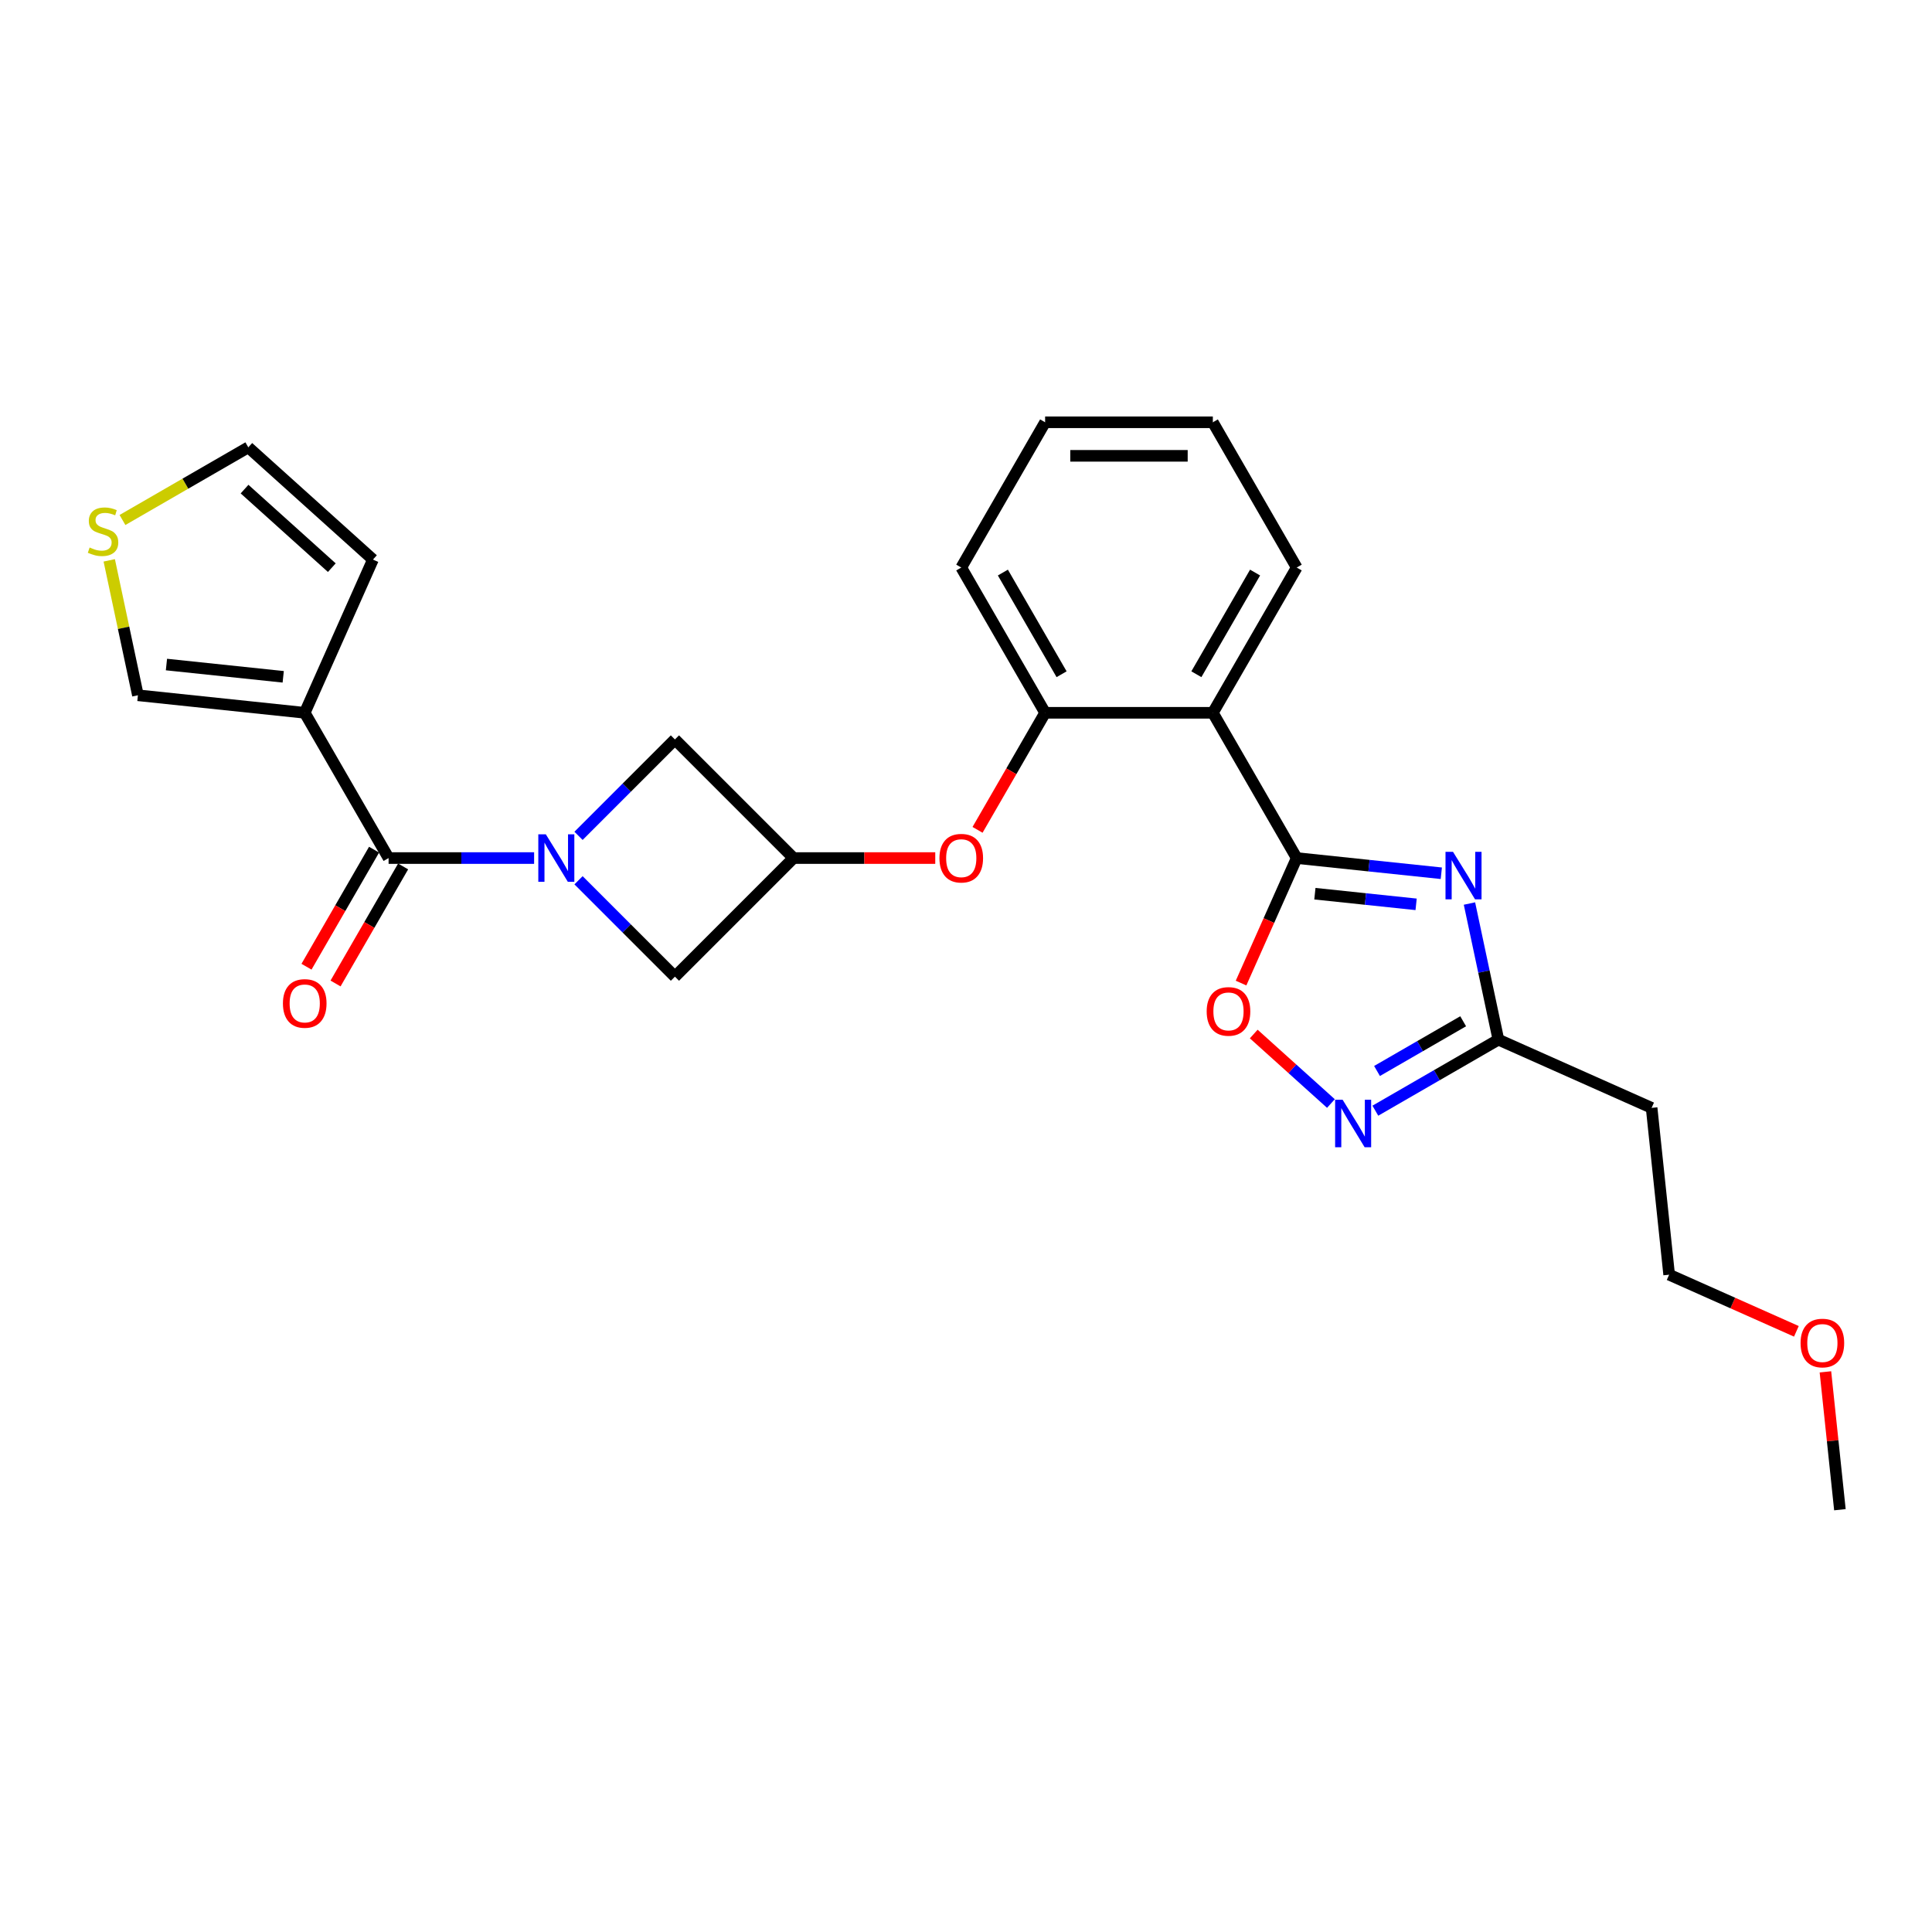 <?xml version='1.0' encoding='iso-8859-1'?>
<svg version='1.1' baseProfile='full'
              xmlns='http://www.w3.org/2000/svg'
                      xmlns:rdkit='http://www.rdkit.org/xml'
                      xmlns:xlink='http://www.w3.org/1999/xlink'
                  xml:space='preserve'
width='1000px' height='1000px' viewBox='0 0 1000 1000'>
<!-- END OF HEADER -->
<rect style='opacity:1.0;fill:#FFFFFF;stroke:none' width='1000' height='1000' x='0' y='0'> </rect>
<path class='bond-1' d='M 671.174,444.129 L 708.597,448.062' style='fill:none;fill-rule:evenodd;stroke:#000000;stroke-width:6px;stroke-linecap:butt;stroke-linejoin:miter;stroke-opacity:1' />
<path class='bond-1' d='M 708.597,448.062 L 746.02,451.996' style='fill:none;fill-rule:evenodd;stroke:#0000FF;stroke-width:6px;stroke-linecap:butt;stroke-linejoin:miter;stroke-opacity:1' />
<path class='bond-1' d='M 680.586,462.577 L 706.782,465.33' style='fill:none;fill-rule:evenodd;stroke:#000000;stroke-width:6px;stroke-linecap:butt;stroke-linejoin:miter;stroke-opacity:1' />
<path class='bond-1' d='M 706.782,465.33 L 732.978,468.084' style='fill:none;fill-rule:evenodd;stroke:#0000FF;stroke-width:6px;stroke-linecap:butt;stroke-linejoin:miter;stroke-opacity:1' />
<path class='bond-4' d='M 671.174,444.129 L 627.766,368.944' style='fill:none;fill-rule:evenodd;stroke:#000000;stroke-width:6px;stroke-linecap:butt;stroke-linejoin:miter;stroke-opacity:1' />
<path class='bond-6' d='M 671.174,444.129 L 656.769,476.483' style='fill:none;fill-rule:evenodd;stroke:#000000;stroke-width:6px;stroke-linecap:butt;stroke-linejoin:miter;stroke-opacity:1' />
<path class='bond-6' d='M 656.769,476.483 L 642.365,508.837' style='fill:none;fill-rule:evenodd;stroke:#FF0000;stroke-width:6px;stroke-linecap:butt;stroke-linejoin:miter;stroke-opacity:1' />
<path class='bond-0' d='M 299.446,455.623 L 324.392,480.57' style='fill:none;fill-rule:evenodd;stroke:#0000FF;stroke-width:6px;stroke-linecap:butt;stroke-linejoin:miter;stroke-opacity:1' />
<path class='bond-0' d='M 324.392,480.57 L 349.339,505.517' style='fill:none;fill-rule:evenodd;stroke:#000000;stroke-width:6px;stroke-linecap:butt;stroke-linejoin:miter;stroke-opacity:1' />
<path class='bond-2' d='M 276.457,444.129 L 238.796,444.129' style='fill:none;fill-rule:evenodd;stroke:#0000FF;stroke-width:6px;stroke-linecap:butt;stroke-linejoin:miter;stroke-opacity:1' />
<path class='bond-2' d='M 238.796,444.129 L 201.135,444.129' style='fill:none;fill-rule:evenodd;stroke:#000000;stroke-width:6px;stroke-linecap:butt;stroke-linejoin:miter;stroke-opacity:1' />
<path class='bond-28' d='M 299.446,432.635 L 324.392,407.688' style='fill:none;fill-rule:evenodd;stroke:#0000FF;stroke-width:6px;stroke-linecap:butt;stroke-linejoin:miter;stroke-opacity:1' />
<path class='bond-28' d='M 324.392,407.688 L 349.339,382.741' style='fill:none;fill-rule:evenodd;stroke:#000000;stroke-width:6px;stroke-linecap:butt;stroke-linejoin:miter;stroke-opacity:1' />
<path class='bond-7' d='M 760.589,467.667 L 768.077,502.895' style='fill:none;fill-rule:evenodd;stroke:#0000FF;stroke-width:6px;stroke-linecap:butt;stroke-linejoin:miter;stroke-opacity:1' />
<path class='bond-7' d='M 768.077,502.895 L 775.564,538.122' style='fill:none;fill-rule:evenodd;stroke:#000000;stroke-width:6px;stroke-linecap:butt;stroke-linejoin:miter;stroke-opacity:1' />
<path class='bond-3' d='M 201.135,444.129 L 157.728,368.944' style='fill:none;fill-rule:evenodd;stroke:#000000;stroke-width:6px;stroke-linecap:butt;stroke-linejoin:miter;stroke-opacity:1' />
<path class='bond-16' d='M 193.617,439.788 L 176.128,470.079' style='fill:none;fill-rule:evenodd;stroke:#000000;stroke-width:6px;stroke-linecap:butt;stroke-linejoin:miter;stroke-opacity:1' />
<path class='bond-16' d='M 176.128,470.079 L 158.64,500.37' style='fill:none;fill-rule:evenodd;stroke:#FF0000;stroke-width:6px;stroke-linecap:butt;stroke-linejoin:miter;stroke-opacity:1' />
<path class='bond-16' d='M 208.654,448.47 L 191.165,478.761' style='fill:none;fill-rule:evenodd;stroke:#000000;stroke-width:6px;stroke-linecap:butt;stroke-linejoin:miter;stroke-opacity:1' />
<path class='bond-16' d='M 191.165,478.761 L 173.677,509.052' style='fill:none;fill-rule:evenodd;stroke:#FF0000;stroke-width:6px;stroke-linecap:butt;stroke-linejoin:miter;stroke-opacity:1' />
<path class='bond-14' d='M 157.728,368.944 L 71.387,359.87' style='fill:none;fill-rule:evenodd;stroke:#000000;stroke-width:6px;stroke-linecap:butt;stroke-linejoin:miter;stroke-opacity:1' />
<path class='bond-14' d='M 146.591,350.315 L 86.153,343.963' style='fill:none;fill-rule:evenodd;stroke:#000000;stroke-width:6px;stroke-linecap:butt;stroke-linejoin:miter;stroke-opacity:1' />
<path class='bond-15' d='M 157.728,368.944 L 193.039,289.634' style='fill:none;fill-rule:evenodd;stroke:#000000;stroke-width:6px;stroke-linecap:butt;stroke-linejoin:miter;stroke-opacity:1' />
<path class='bond-8' d='M 627.766,368.944 L 540.951,368.944' style='fill:none;fill-rule:evenodd;stroke:#000000;stroke-width:6px;stroke-linecap:butt;stroke-linejoin:miter;stroke-opacity:1' />
<path class='bond-19' d='M 627.766,368.944 L 671.174,293.76' style='fill:none;fill-rule:evenodd;stroke:#000000;stroke-width:6px;stroke-linecap:butt;stroke-linejoin:miter;stroke-opacity:1' />
<path class='bond-19' d='M 619.241,348.985 L 649.626,296.356' style='fill:none;fill-rule:evenodd;stroke:#000000;stroke-width:6px;stroke-linecap:butt;stroke-linejoin:miter;stroke-opacity:1' />
<path class='bond-5' d='M 688.885,571.181 L 668.909,553.194' style='fill:none;fill-rule:evenodd;stroke:#0000FF;stroke-width:6px;stroke-linecap:butt;stroke-linejoin:miter;stroke-opacity:1' />
<path class='bond-5' d='M 668.909,553.194 L 648.933,535.207' style='fill:none;fill-rule:evenodd;stroke:#FF0000;stroke-width:6px;stroke-linecap:butt;stroke-linejoin:miter;stroke-opacity:1' />
<path class='bond-26' d='M 711.874,574.894 L 743.719,556.508' style='fill:none;fill-rule:evenodd;stroke:#0000FF;stroke-width:6px;stroke-linecap:butt;stroke-linejoin:miter;stroke-opacity:1' />
<path class='bond-26' d='M 743.719,556.508 L 775.564,538.122' style='fill:none;fill-rule:evenodd;stroke:#000000;stroke-width:6px;stroke-linecap:butt;stroke-linejoin:miter;stroke-opacity:1' />
<path class='bond-26' d='M 712.746,554.341 L 735.038,541.471' style='fill:none;fill-rule:evenodd;stroke:#0000FF;stroke-width:6px;stroke-linecap:butt;stroke-linejoin:miter;stroke-opacity:1' />
<path class='bond-26' d='M 735.038,541.471 L 757.329,528.601' style='fill:none;fill-rule:evenodd;stroke:#000000;stroke-width:6px;stroke-linecap:butt;stroke-linejoin:miter;stroke-opacity:1' />
<path class='bond-17' d='M 775.564,538.122 L 854.875,573.433' style='fill:none;fill-rule:evenodd;stroke:#000000;stroke-width:6px;stroke-linecap:butt;stroke-linejoin:miter;stroke-opacity:1' />
<path class='bond-12' d='M 540.951,368.944 L 523.462,399.235' style='fill:none;fill-rule:evenodd;stroke:#000000;stroke-width:6px;stroke-linecap:butt;stroke-linejoin:miter;stroke-opacity:1' />
<path class='bond-12' d='M 523.462,399.235 L 505.974,429.527' style='fill:none;fill-rule:evenodd;stroke:#FF0000;stroke-width:6px;stroke-linecap:butt;stroke-linejoin:miter;stroke-opacity:1' />
<path class='bond-20' d='M 540.951,368.944 L 497.543,293.76' style='fill:none;fill-rule:evenodd;stroke:#000000;stroke-width:6px;stroke-linecap:butt;stroke-linejoin:miter;stroke-opacity:1' />
<path class='bond-20' d='M 549.476,348.985 L 519.091,296.356' style='fill:none;fill-rule:evenodd;stroke:#000000;stroke-width:6px;stroke-linecap:butt;stroke-linejoin:miter;stroke-opacity:1' />
<path class='bond-9' d='M 410.727,444.129 L 447.407,444.129' style='fill:none;fill-rule:evenodd;stroke:#000000;stroke-width:6px;stroke-linecap:butt;stroke-linejoin:miter;stroke-opacity:1' />
<path class='bond-9' d='M 447.407,444.129 L 484.086,444.129' style='fill:none;fill-rule:evenodd;stroke:#FF0000;stroke-width:6px;stroke-linecap:butt;stroke-linejoin:miter;stroke-opacity:1' />
<path class='bond-10' d='M 410.727,444.129 L 349.339,382.741' style='fill:none;fill-rule:evenodd;stroke:#000000;stroke-width:6px;stroke-linecap:butt;stroke-linejoin:miter;stroke-opacity:1' />
<path class='bond-11' d='M 410.727,444.129 L 349.339,505.517' style='fill:none;fill-rule:evenodd;stroke:#000000;stroke-width:6px;stroke-linecap:butt;stroke-linejoin:miter;stroke-opacity:1' />
<path class='bond-13' d='M 56.545,290.04 L 63.966,324.955' style='fill:none;fill-rule:evenodd;stroke:#CCCC00;stroke-width:6px;stroke-linecap:butt;stroke-linejoin:miter;stroke-opacity:1' />
<path class='bond-13' d='M 63.966,324.955 L 71.387,359.87' style='fill:none;fill-rule:evenodd;stroke:#000000;stroke-width:6px;stroke-linecap:butt;stroke-linejoin:miter;stroke-opacity:1' />
<path class='bond-29' d='M 63.391,269.147 L 95.956,250.345' style='fill:none;fill-rule:evenodd;stroke:#CCCC00;stroke-width:6px;stroke-linecap:butt;stroke-linejoin:miter;stroke-opacity:1' />
<path class='bond-29' d='M 95.956,250.345 L 128.522,231.543' style='fill:none;fill-rule:evenodd;stroke:#000000;stroke-width:6px;stroke-linecap:butt;stroke-linejoin:miter;stroke-opacity:1' />
<path class='bond-18' d='M 193.039,289.634 L 128.522,231.543' style='fill:none;fill-rule:evenodd;stroke:#000000;stroke-width:6px;stroke-linecap:butt;stroke-linejoin:miter;stroke-opacity:1' />
<path class='bond-18' d='M 171.743,293.824 L 126.581,253.16' style='fill:none;fill-rule:evenodd;stroke:#000000;stroke-width:6px;stroke-linecap:butt;stroke-linejoin:miter;stroke-opacity:1' />
<path class='bond-22' d='M 854.875,573.433 L 863.949,659.774' style='fill:none;fill-rule:evenodd;stroke:#000000;stroke-width:6px;stroke-linecap:butt;stroke-linejoin:miter;stroke-opacity:1' />
<path class='bond-24' d='M 671.174,293.76 L 627.766,218.575' style='fill:none;fill-rule:evenodd;stroke:#000000;stroke-width:6px;stroke-linecap:butt;stroke-linejoin:miter;stroke-opacity:1' />
<path class='bond-27' d='M 497.543,293.76 L 540.951,218.575' style='fill:none;fill-rule:evenodd;stroke:#000000;stroke-width:6px;stroke-linecap:butt;stroke-linejoin:miter;stroke-opacity:1' />
<path class='bond-21' d='M 929.803,689.094 L 896.876,674.434' style='fill:none;fill-rule:evenodd;stroke:#FF0000;stroke-width:6px;stroke-linecap:butt;stroke-linejoin:miter;stroke-opacity:1' />
<path class='bond-21' d='M 896.876,674.434 L 863.949,659.774' style='fill:none;fill-rule:evenodd;stroke:#000000;stroke-width:6px;stroke-linecap:butt;stroke-linejoin:miter;stroke-opacity:1' />
<path class='bond-23' d='M 944.834,710.069 L 948.584,745.747' style='fill:none;fill-rule:evenodd;stroke:#FF0000;stroke-width:6px;stroke-linecap:butt;stroke-linejoin:miter;stroke-opacity:1' />
<path class='bond-23' d='M 948.584,745.747 L 952.334,781.425' style='fill:none;fill-rule:evenodd;stroke:#000000;stroke-width:6px;stroke-linecap:butt;stroke-linejoin:miter;stroke-opacity:1' />
<path class='bond-25' d='M 627.766,218.575 L 540.951,218.575' style='fill:none;fill-rule:evenodd;stroke:#000000;stroke-width:6px;stroke-linecap:butt;stroke-linejoin:miter;stroke-opacity:1' />
<path class='bond-25' d='M 614.744,235.938 L 553.973,235.938' style='fill:none;fill-rule:evenodd;stroke:#000000;stroke-width:6px;stroke-linecap:butt;stroke-linejoin:miter;stroke-opacity:1' />
<path  class='atom-1' d='M 282.516 431.836
L 290.573 444.858
Q 291.372 446.143, 292.657 448.47
Q 293.941 450.796, 294.011 450.935
L 294.011 431.836
L 297.275 431.836
L 297.275 456.422
L 293.907 456.422
L 285.26 442.184
Q 284.253 440.517, 283.176 438.608
Q 282.134 436.698, 281.822 436.107
L 281.822 456.422
L 278.627 456.422
L 278.627 431.836
L 282.516 431.836
' fill='#0000FF'/>
<path  class='atom-2' d='M 752.08 440.911
L 760.136 453.933
Q 760.935 455.218, 762.22 457.545
Q 763.505 459.871, 763.574 460.01
L 763.574 440.911
L 766.838 440.911
L 766.838 465.497
L 763.47 465.497
L 754.823 451.259
Q 753.816 449.592, 752.74 447.682
Q 751.698 445.772, 751.385 445.182
L 751.385 465.497
L 748.19 465.497
L 748.19 440.911
L 752.08 440.911
' fill='#0000FF'/>
<path  class='atom-6' d='M 694.945 569.237
L 703.002 582.259
Q 703.8 583.544, 705.085 585.871
Q 706.37 588.198, 706.44 588.337
L 706.44 569.237
L 709.704 569.237
L 709.704 593.823
L 706.335 593.823
L 697.689 579.586
Q 696.681 577.919, 695.605 576.009
Q 694.563 574.099, 694.251 573.508
L 694.251 593.823
L 691.056 593.823
L 691.056 569.237
L 694.945 569.237
' fill='#0000FF'/>
<path  class='atom-7' d='M 624.577 523.509
Q 624.577 517.605, 627.494 514.306
Q 630.411 511.007, 635.863 511.007
Q 641.315 511.007, 644.232 514.306
Q 647.149 517.605, 647.149 523.509
Q 647.149 529.481, 644.197 532.885
Q 641.246 536.253, 635.863 536.253
Q 630.446 536.253, 627.494 532.885
Q 624.577 529.516, 624.577 523.509
M 635.863 533.475
Q 639.614 533.475, 641.628 530.975
Q 643.677 528.44, 643.677 523.509
Q 643.677 518.682, 641.628 516.251
Q 639.614 513.785, 635.863 513.785
Q 632.113 513.785, 630.064 516.216
Q 628.05 518.647, 628.05 523.509
Q 628.05 528.474, 630.064 530.975
Q 632.113 533.475, 635.863 533.475
' fill='#FF0000'/>
<path  class='atom-13' d='M 486.257 444.198
Q 486.257 438.295, 489.174 434.996
Q 492.091 431.697, 497.543 431.697
Q 502.995 431.697, 505.912 434.996
Q 508.829 438.295, 508.829 444.198
Q 508.829 450.171, 505.877 453.575
Q 502.925 456.943, 497.543 456.943
Q 492.126 456.943, 489.174 453.575
Q 486.257 450.206, 486.257 444.198
M 497.543 454.165
Q 501.293 454.165, 503.307 451.665
Q 505.356 449.13, 505.356 444.198
Q 505.356 439.372, 503.307 436.941
Q 501.293 434.475, 497.543 434.475
Q 493.792 434.475, 491.744 436.906
Q 489.729 439.337, 489.729 444.198
Q 489.729 449.164, 491.744 451.665
Q 493.792 454.165, 497.543 454.165
' fill='#FF0000'/>
<path  class='atom-14' d='M 46.392 283.39
Q 46.67 283.494, 47.816 283.98
Q 48.962 284.466, 50.212 284.779
Q 51.497 285.056, 52.747 285.056
Q 55.074 285.056, 56.428 283.945
Q 57.782 282.799, 57.782 280.82
Q 57.782 279.465, 57.088 278.632
Q 56.428 277.799, 55.386 277.347
Q 54.344 276.896, 52.608 276.375
Q 50.42 275.715, 49.101 275.09
Q 47.816 274.465, 46.878 273.145
Q 45.975 271.826, 45.975 269.603
Q 45.975 266.513, 48.059 264.603
Q 50.177 262.693, 54.344 262.693
Q 57.192 262.693, 60.422 264.047
L 59.623 266.721
Q 56.671 265.506, 54.449 265.506
Q 52.053 265.506, 50.733 266.513
Q 49.413 267.485, 49.448 269.187
Q 49.448 270.506, 50.108 271.305
Q 50.802 272.104, 51.775 272.555
Q 52.782 273.006, 54.449 273.527
Q 56.671 274.222, 57.991 274.916
Q 59.31 275.611, 60.248 277.035
Q 61.22 278.424, 61.22 280.82
Q 61.22 284.223, 58.928 286.063
Q 56.671 287.869, 52.886 287.869
Q 50.698 287.869, 49.031 287.383
Q 47.399 286.932, 45.455 286.133
L 46.392 283.39
' fill='#CCCC00'/>
<path  class='atom-17' d='M 146.442 519.383
Q 146.442 513.48, 149.359 510.181
Q 152.276 506.882, 157.728 506.882
Q 163.18 506.882, 166.097 510.181
Q 169.014 513.48, 169.014 519.383
Q 169.014 525.356, 166.062 528.759
Q 163.11 532.128, 157.728 532.128
Q 152.31 532.128, 149.359 528.759
Q 146.442 525.391, 146.442 519.383
M 157.728 529.35
Q 161.478 529.35, 163.492 526.849
Q 165.541 524.314, 165.541 519.383
Q 165.541 514.556, 163.492 512.125
Q 161.478 509.66, 157.728 509.66
Q 153.977 509.66, 151.928 512.091
Q 149.914 514.521, 149.914 519.383
Q 149.914 524.349, 151.928 526.849
Q 153.977 529.35, 157.728 529.35
' fill='#FF0000'/>
<path  class='atom-22' d='M 931.973 695.154
Q 931.973 689.251, 934.89 685.952
Q 937.807 682.653, 943.259 682.653
Q 948.711 682.653, 951.628 685.952
Q 954.545 689.251, 954.545 695.154
Q 954.545 701.127, 951.594 704.53
Q 948.642 707.899, 943.259 707.899
Q 937.842 707.899, 934.89 704.53
Q 931.973 701.162, 931.973 695.154
M 943.259 705.121
Q 947.01 705.121, 949.024 702.62
Q 951.073 700.085, 951.073 695.154
Q 951.073 690.327, 949.024 687.896
Q 947.01 685.431, 943.259 685.431
Q 939.509 685.431, 937.46 687.862
Q 935.446 690.293, 935.446 695.154
Q 935.446 700.12, 937.46 702.62
Q 939.509 705.121, 943.259 705.121
' fill='#FF0000'/>
</svg>
